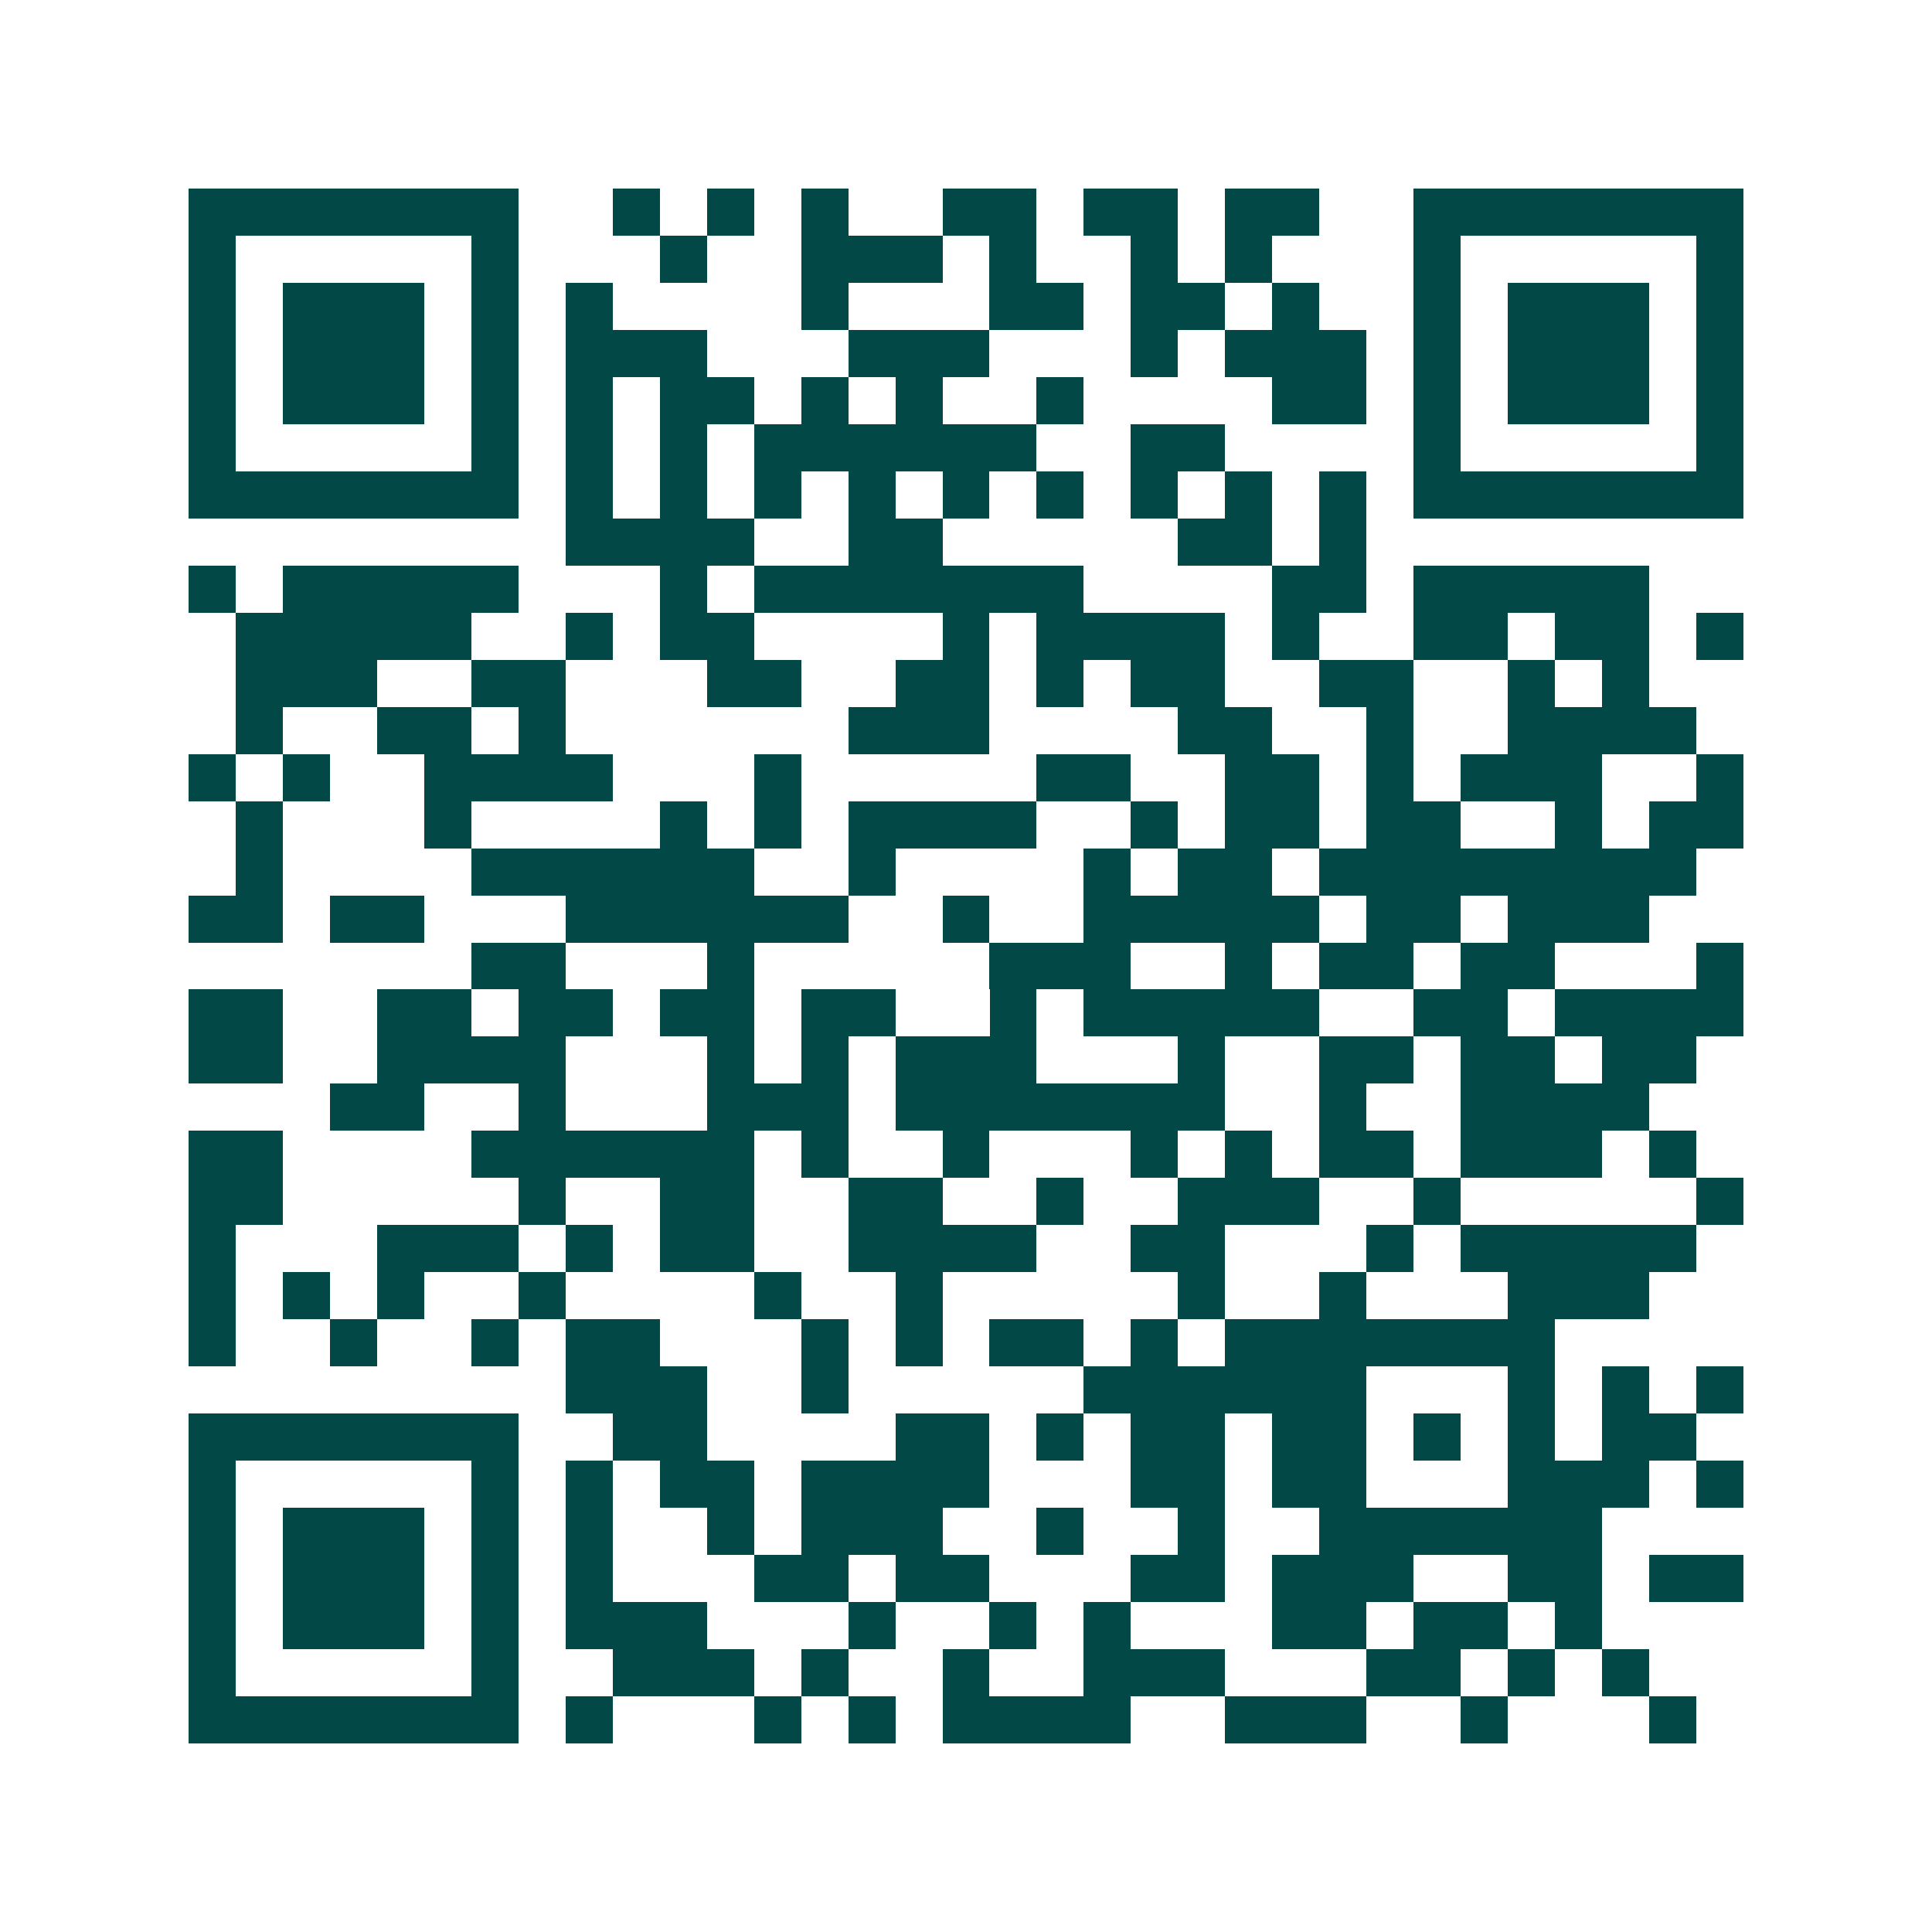 <svg xmlns="http://www.w3.org/2000/svg" width="200" height="200" viewBox="0 0 41 41" shape-rendering="crispEdges"><path fill="#ffffff" d="M0 0h41v41H0z"/><path stroke="#014847" d="M4 4.5h7m2 0h1m1 0h1m1 0h1m2 0h2m1 0h2m1 0h2m2 0h7M4 5.5h1m5 0h1m3 0h1m2 0h3m1 0h1m2 0h1m1 0h1m3 0h1m5 0h1M4 6.5h1m1 0h3m1 0h1m1 0h1m4 0h1m3 0h2m1 0h2m1 0h1m2 0h1m1 0h3m1 0h1M4 7.5h1m1 0h3m1 0h1m1 0h3m3 0h3m3 0h1m1 0h3m1 0h1m1 0h3m1 0h1M4 8.5h1m1 0h3m1 0h1m1 0h1m1 0h2m1 0h1m1 0h1m2 0h1m4 0h2m1 0h1m1 0h3m1 0h1M4 9.5h1m5 0h1m1 0h1m1 0h1m1 0h6m2 0h2m4 0h1m5 0h1M4 10.5h7m1 0h1m1 0h1m1 0h1m1 0h1m1 0h1m1 0h1m1 0h1m1 0h1m1 0h1m1 0h7M12 11.5h4m2 0h2m5 0h2m1 0h1M4 12.5h1m1 0h5m3 0h1m1 0h7m4 0h2m1 0h5M5 13.5h5m2 0h1m1 0h2m4 0h1m1 0h4m1 0h1m2 0h2m1 0h2m1 0h1M5 14.5h3m2 0h2m3 0h2m2 0h2m1 0h1m1 0h2m2 0h2m2 0h1m1 0h1M5 15.5h1m2 0h2m1 0h1m6 0h3m4 0h2m2 0h1m2 0h4M4 16.5h1m1 0h1m2 0h4m3 0h1m5 0h2m2 0h2m1 0h1m1 0h3m2 0h1M5 17.5h1m3 0h1m4 0h1m1 0h1m1 0h4m2 0h1m1 0h2m1 0h2m2 0h1m1 0h2M5 18.5h1m4 0h6m2 0h1m4 0h1m1 0h2m1 0h8M4 19.5h2m1 0h2m3 0h6m2 0h1m2 0h5m1 0h2m1 0h3M10 20.5h2m3 0h1m5 0h3m2 0h1m1 0h2m1 0h2m3 0h1M4 21.5h2m2 0h2m1 0h2m1 0h2m1 0h2m2 0h1m1 0h5m2 0h2m1 0h4M4 22.5h2m2 0h4m3 0h1m1 0h1m1 0h3m3 0h1m2 0h2m1 0h2m1 0h2M7 23.5h2m2 0h1m3 0h3m1 0h7m2 0h1m2 0h4M4 24.5h2m4 0h6m1 0h1m2 0h1m3 0h1m1 0h1m1 0h2m1 0h3m1 0h1M4 25.5h2m5 0h1m2 0h2m2 0h2m2 0h1m2 0h3m2 0h1m5 0h1M4 26.5h1m3 0h3m1 0h1m1 0h2m2 0h4m2 0h2m3 0h1m1 0h5M4 27.5h1m1 0h1m1 0h1m2 0h1m4 0h1m2 0h1m5 0h1m2 0h1m3 0h3M4 28.5h1m2 0h1m2 0h1m1 0h2m3 0h1m1 0h1m1 0h2m1 0h1m1 0h7M12 29.5h3m2 0h1m5 0h6m3 0h1m1 0h1m1 0h1M4 30.5h7m2 0h2m4 0h2m1 0h1m1 0h2m1 0h2m1 0h1m1 0h1m1 0h2M4 31.5h1m5 0h1m1 0h1m1 0h2m1 0h4m3 0h2m1 0h2m3 0h3m1 0h1M4 32.5h1m1 0h3m1 0h1m1 0h1m2 0h1m1 0h3m2 0h1m2 0h1m2 0h6M4 33.5h1m1 0h3m1 0h1m1 0h1m3 0h2m1 0h2m3 0h2m1 0h3m2 0h2m1 0h2M4 34.5h1m1 0h3m1 0h1m1 0h3m3 0h1m2 0h1m1 0h1m3 0h2m1 0h2m1 0h1M4 35.5h1m5 0h1m2 0h3m1 0h1m2 0h1m2 0h3m3 0h2m1 0h1m1 0h1M4 36.5h7m1 0h1m3 0h1m1 0h1m1 0h4m2 0h3m2 0h1m3 0h1"/></svg>

